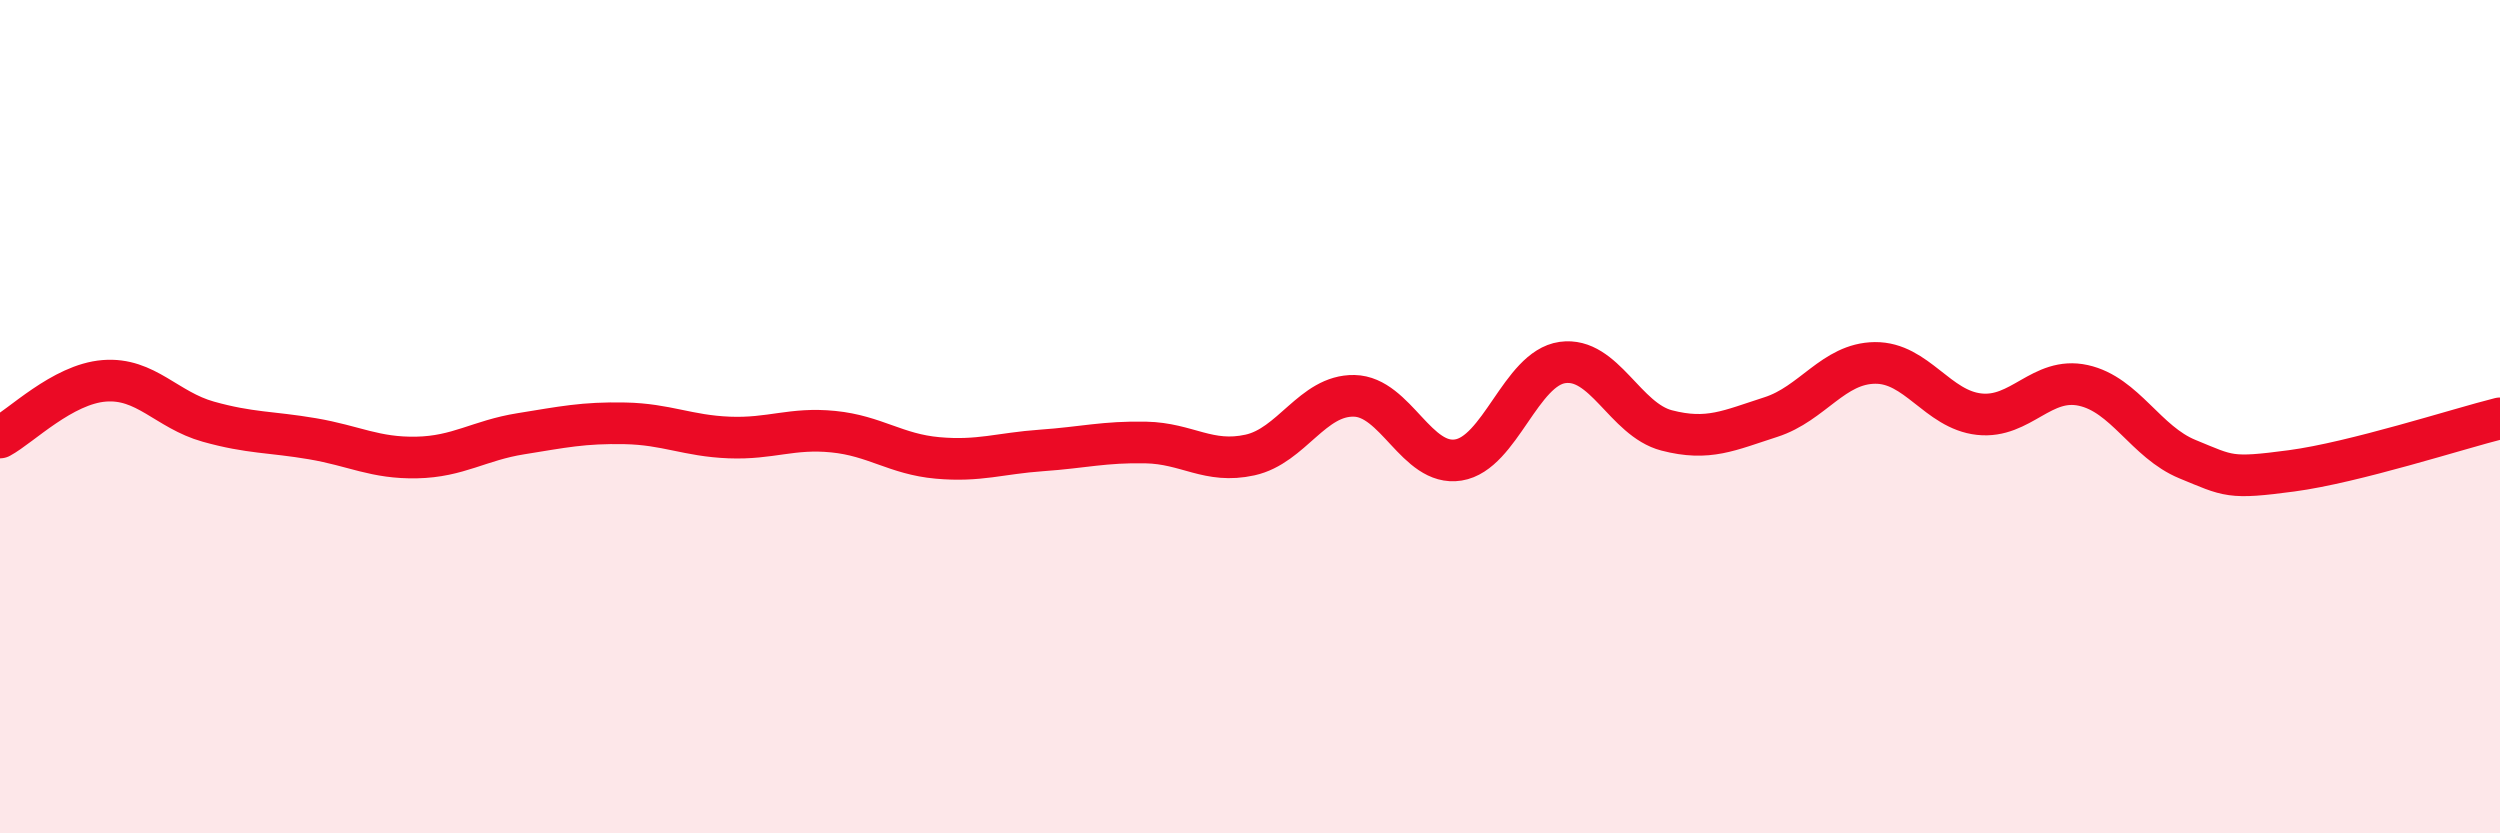 
    <svg width="60" height="20" viewBox="0 0 60 20" xmlns="http://www.w3.org/2000/svg">
      <path
        d="M 0,10.5 C 0.5,10.23 1.5,9.22 2.5,9.14 C 3.5,9.06 4,9.84 5,10.12 C 6,10.4 6.5,10.36 7.5,10.53 C 8.5,10.7 9,11 10,10.98 C 11,10.96 11.5,10.57 12.5,10.41 C 13.5,10.25 14,10.14 15,10.16 C 16,10.18 16.5,10.46 17.5,10.5 C 18.5,10.54 19,10.26 20,10.36 C 21,10.46 21.5,10.9 22.5,10.99 C 23.5,11.08 24,10.88 25,10.81 C 26,10.74 26.5,10.6 27.5,10.62 C 28.5,10.64 29,11.14 30,10.92 C 31,10.7 31.5,9.48 32.5,9.5 C 33.5,9.52 34,11.2 35,11.04 C 36,10.88 36.5,8.84 37.5,8.7 C 38.5,8.56 39,10.07 40,10.33 C 41,10.59 41.5,10.33 42.5,10.01 C 43.5,9.69 44,8.72 45,8.71 C 46,8.7 46.5,9.83 47.5,9.94 C 48.5,10.05 49,9.03 50,9.25 C 51,9.47 51.5,10.61 52.5,11.02 C 53.5,11.43 53.5,11.5 55,11.3 C 56.5,11.1 59,10.29 60,10.04L60 20L0 20Z"
        fill="#EB0A25"
        opacity="0.1"
        stroke-linecap="round"
        stroke-linejoin="round"
      />
      <path
        d="M 0,10.5 C 0.5,10.23 1.5,9.22 2.5,9.14 C 3.5,9.06 4,9.84 5,10.12 C 6,10.4 6.5,10.36 7.5,10.53 C 8.5,10.7 9,11 10,10.98 C 11,10.96 11.5,10.57 12.5,10.41 C 13.5,10.25 14,10.14 15,10.16 C 16,10.18 16.5,10.46 17.5,10.5 C 18.5,10.54 19,10.26 20,10.36 C 21,10.46 21.5,10.9 22.5,10.99 C 23.5,11.08 24,10.88 25,10.81 C 26,10.74 26.5,10.6 27.5,10.62 C 28.5,10.64 29,11.14 30,10.92 C 31,10.7 31.5,9.48 32.5,9.5 C 33.5,9.52 34,11.2 35,11.04 C 36,10.88 36.5,8.84 37.5,8.7 C 38.5,8.56 39,10.07 40,10.33 C 41,10.59 41.5,10.33 42.5,10.01 C 43.5,9.69 44,8.72 45,8.71 C 46,8.7 46.5,9.83 47.5,9.94 C 48.5,10.05 49,9.03 50,9.25 C 51,9.47 51.5,10.61 52.5,11.02 C 53.5,11.43 53.5,11.5 55,11.3 C 56.5,11.1 59,10.29 60,10.04"
        stroke="#EB0A25"
        stroke-width="1"
        fill="none"
        stroke-linecap="round"
        stroke-linejoin="round"
      />
    </svg>
  